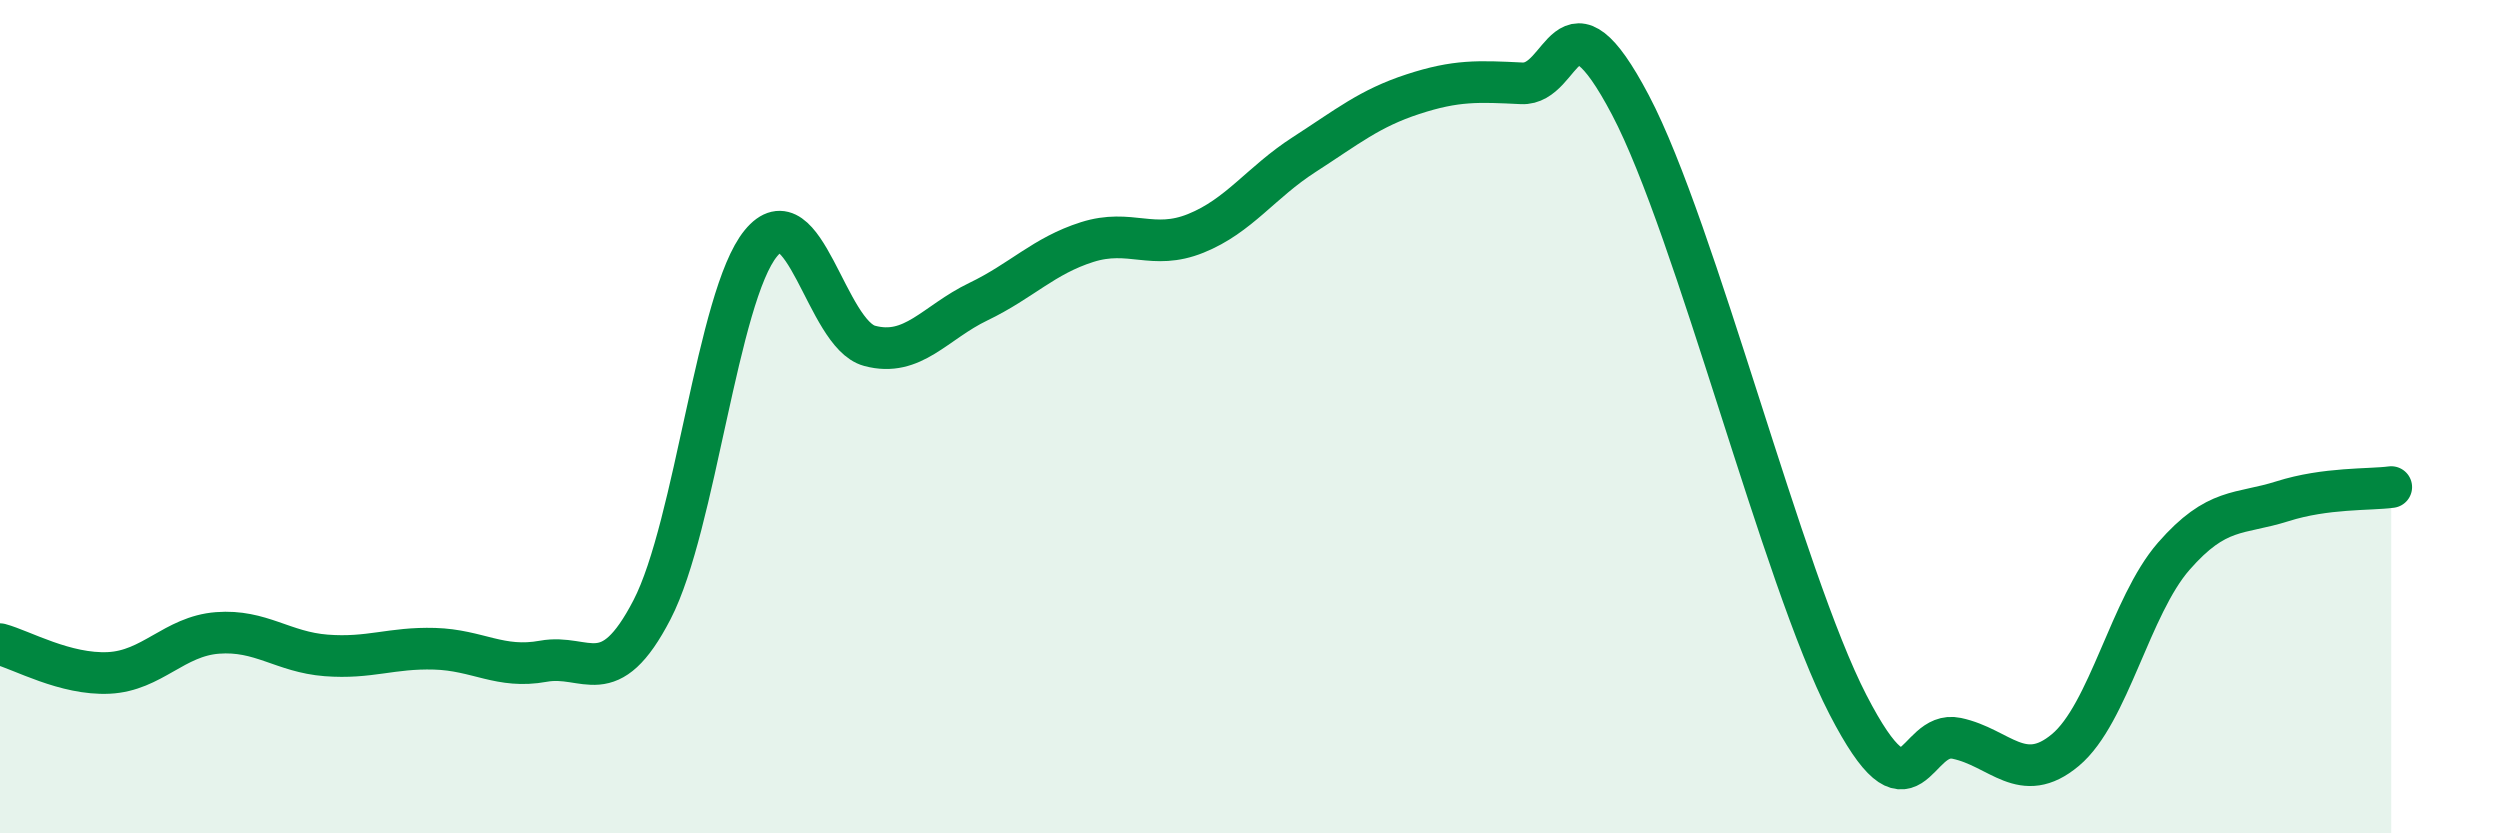 
    <svg width="60" height="20" viewBox="0 0 60 20" xmlns="http://www.w3.org/2000/svg">
      <path
        d="M 0,15.46 C 0.52,15.6 1.57,16.2 2.61,16.15 C 3.65,16.1 4.18,15.27 5.22,15.19 C 6.26,15.11 6.79,15.65 7.83,15.73 C 8.87,15.81 9.39,15.54 10.43,15.57 C 11.47,15.6 12,16.06 13.04,15.87 C 14.08,15.68 14.61,16.64 15.65,14.63 C 16.69,12.62 17.22,7.11 18.26,5.84 C 19.3,4.57 19.83,8.02 20.87,8.3 C 21.91,8.58 22.44,7.74 23.48,7.24 C 24.52,6.74 25.05,6.14 26.09,5.81 C 27.13,5.48 27.66,6.02 28.7,5.6 C 29.74,5.18 30.26,4.38 31.3,3.71 C 32.34,3.04 32.87,2.6 33.91,2.26 C 34.95,1.92 35.48,1.95 36.52,2 C 37.56,2.05 37.56,-0.46 39.13,2.52 C 40.7,5.5 42.78,13.87 44.35,16.91 C 45.92,19.95 45.92,17.5 46.96,17.72 C 48,17.94 48.53,18.87 49.57,18 C 50.61,17.13 51.13,14.54 52.17,13.35 C 53.21,12.16 53.74,12.36 54.78,12.03 C 55.82,11.7 56.87,11.76 57.39,11.69L57.39 20L0 20Z"
        fill="#008740"
        opacity="0.1"
        stroke-linecap="round"
        stroke-linejoin="round"
      />
      <path
        d="M 0,15.46 C 0.52,15.6 1.57,16.2 2.61,16.15 C 3.65,16.1 4.18,15.27 5.22,15.19 C 6.26,15.11 6.79,15.65 7.83,15.73 C 8.87,15.81 9.39,15.54 10.43,15.57 C 11.47,15.6 12,16.06 13.04,15.87 C 14.08,15.68 14.61,16.64 15.65,14.63 C 16.69,12.62 17.22,7.11 18.26,5.84 C 19.3,4.57 19.83,8.02 20.87,8.3 C 21.91,8.58 22.44,7.74 23.48,7.24 C 24.52,6.74 25.05,6.14 26.09,5.81 C 27.13,5.48 27.66,6.02 28.7,5.6 C 29.74,5.18 30.26,4.38 31.3,3.71 C 32.34,3.04 32.87,2.6 33.91,2.26 C 34.95,1.92 35.48,1.95 36.52,2 C 37.56,2.05 37.56,-0.46 39.13,2.52 C 40.7,5.5 42.78,13.87 44.35,16.91 C 45.92,19.95 45.92,17.5 46.96,17.72 C 48,17.94 48.53,18.87 49.57,18 C 50.61,17.13 51.13,14.54 52.17,13.35 C 53.21,12.16 53.74,12.36 54.78,12.03 C 55.82,11.7 56.87,11.76 57.39,11.69"
        stroke="#008740"
        stroke-width="1"
        fill="none"
        stroke-linecap="round"
        stroke-linejoin="round"
      />
    </svg>
  